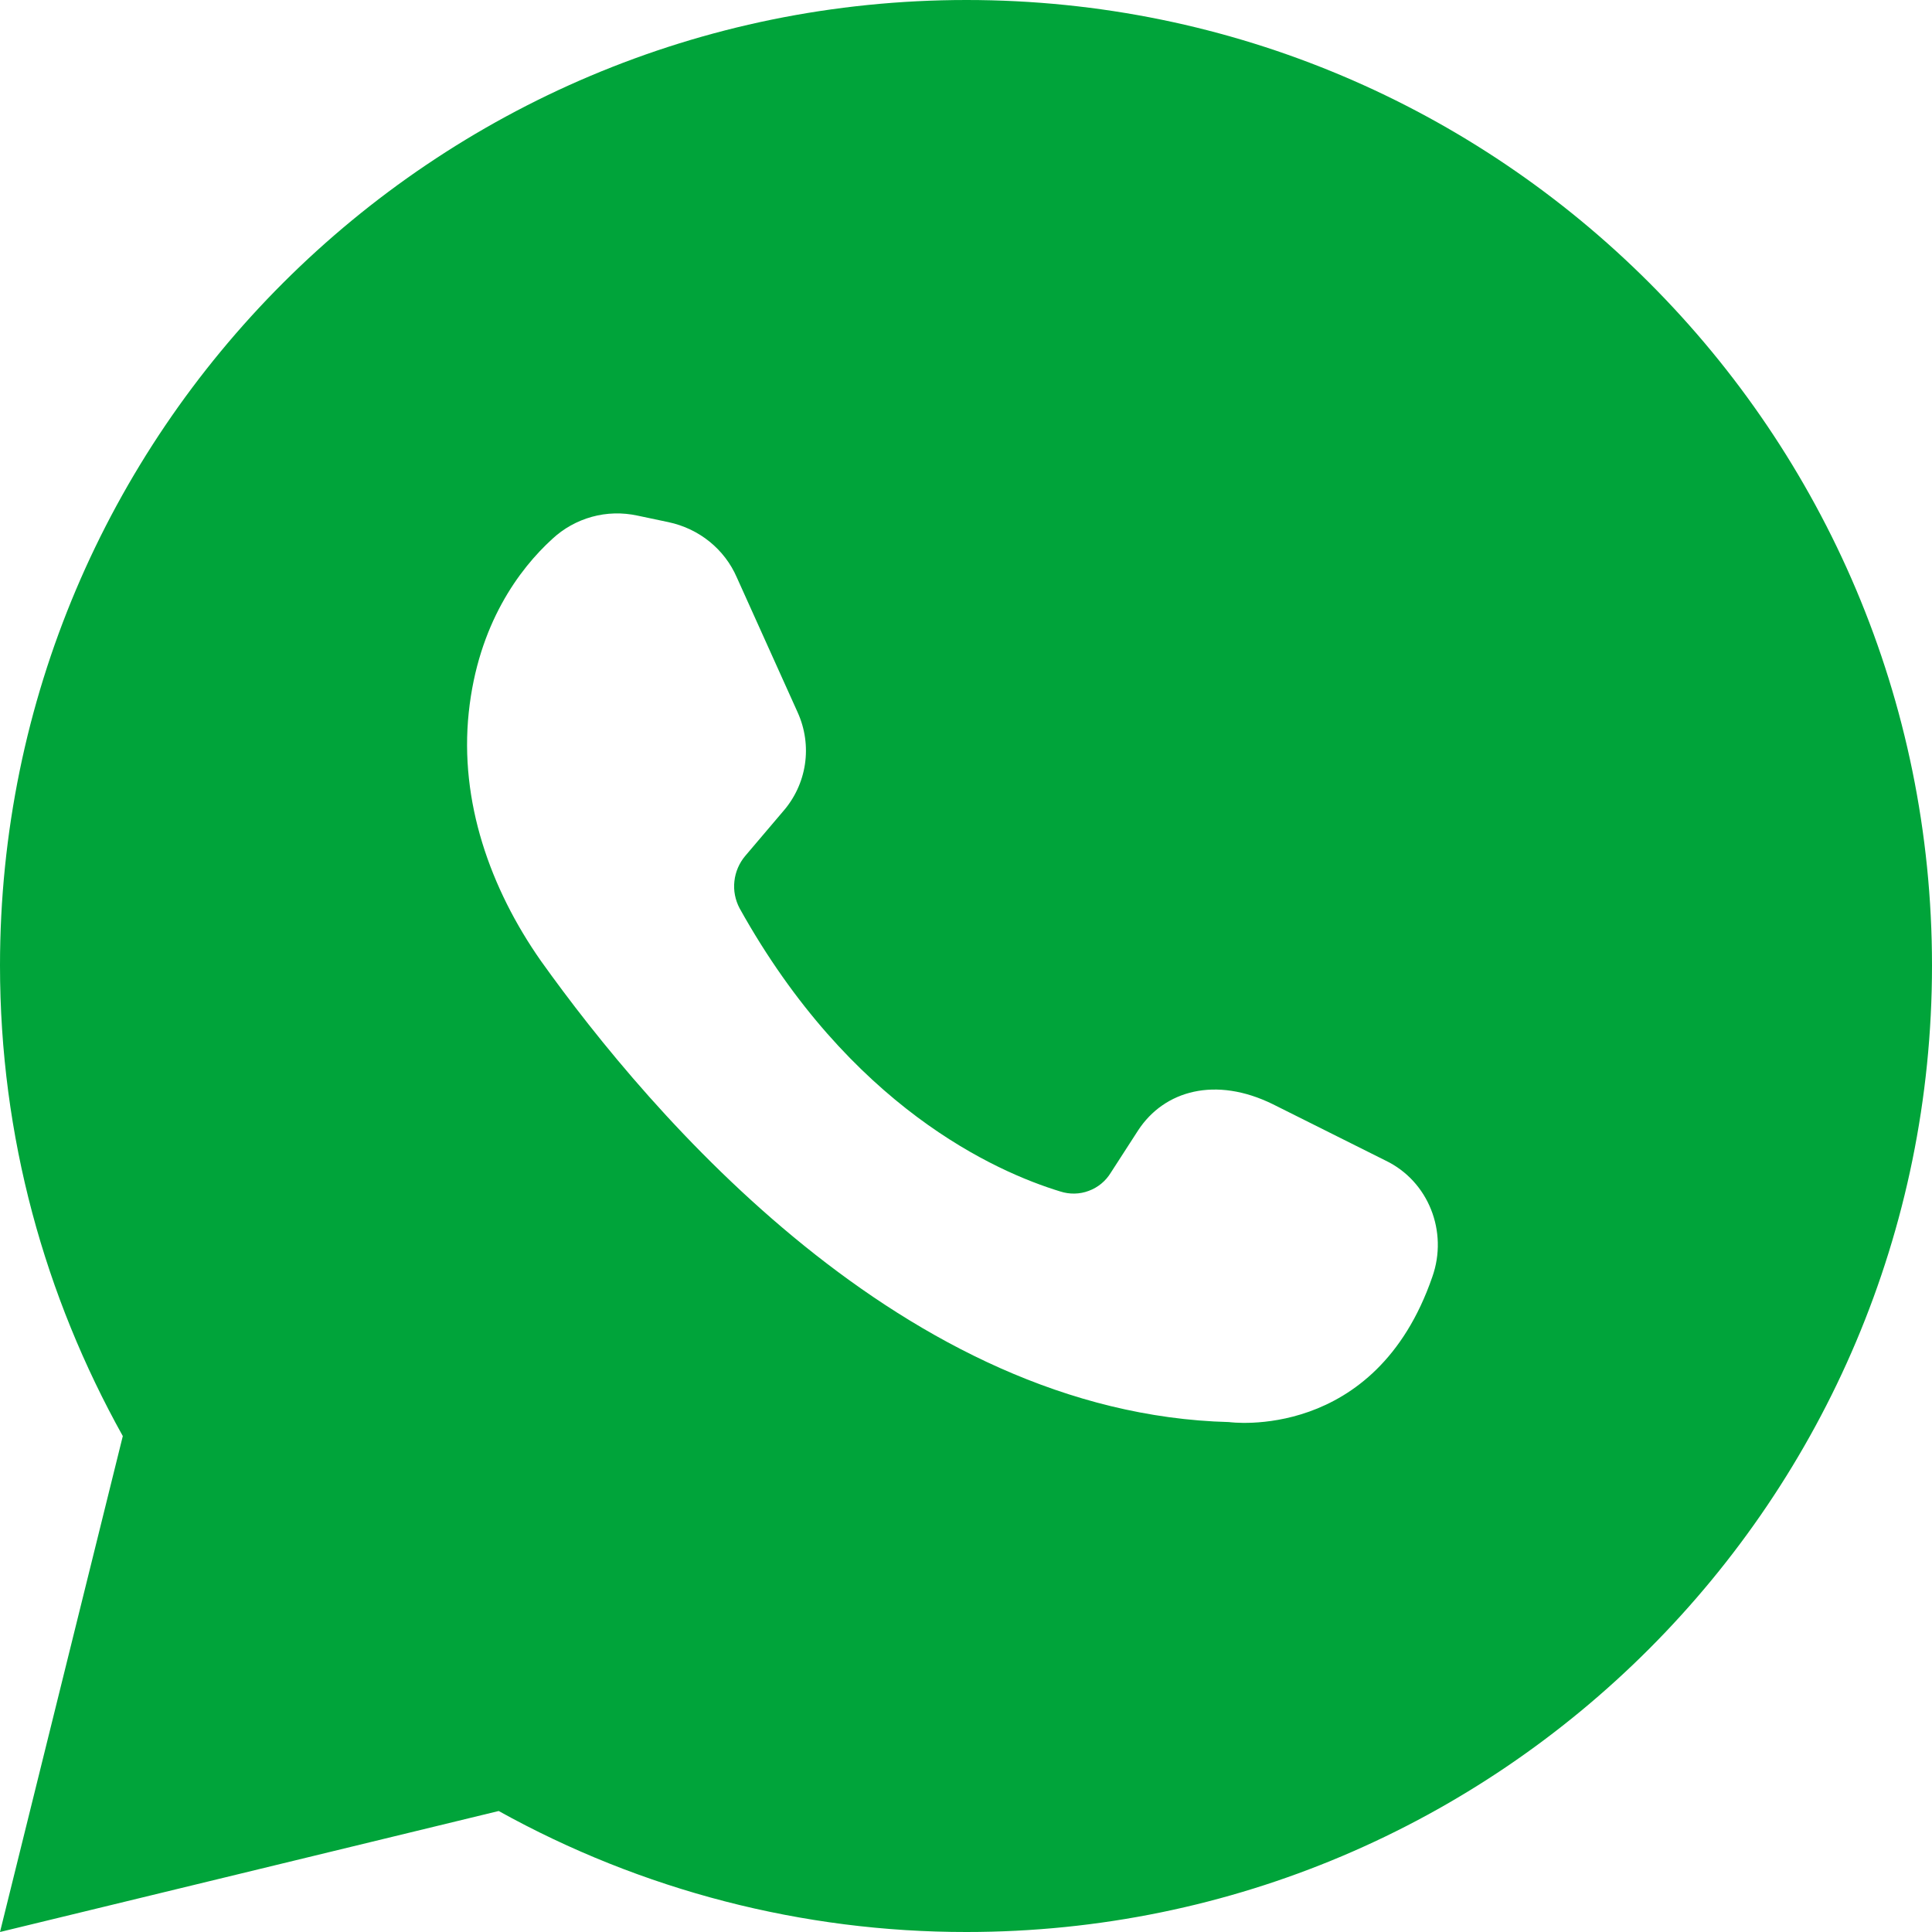 <?xml version="1.0" encoding="UTF-8"?> <svg xmlns="http://www.w3.org/2000/svg" width="16" height="16" viewBox="0 0 16 16" fill="none"><path d="M4.13 14.998C5.315 15.656 6.649 16.001 8.004 16C12.421 16 16 12.413 16 7.996C16 3.579 12.421 0 8.004 0C3.587 0 0 3.579 0 7.996C0 9.417 0.373 10.737 1.017 11.893L0 16L4.13 14.998ZM4.573 4.464C4.666 4.377 4.779 4.314 4.902 4.28C5.025 4.246 5.154 4.243 5.279 4.27L5.535 4.324C5.791 4.378 6.001 4.549 6.102 4.782L6.606 5.9C6.667 6.035 6.688 6.184 6.666 6.33C6.644 6.476 6.58 6.612 6.482 6.723L6.172 7.088C6.122 7.147 6.09 7.221 6.082 7.298C6.073 7.375 6.089 7.454 6.125 7.522C7.041 9.168 8.245 9.704 8.78 9.867C8.857 9.892 8.941 9.891 9.017 9.862C9.093 9.834 9.157 9.781 9.199 9.712L9.425 9.362C9.642 9.029 10.069 8.912 10.542 9.145L11.474 9.611C11.831 9.782 11.994 10.201 11.862 10.574C11.389 11.947 10.178 11.777 10.178 11.777C7.492 11.707 5.387 9.23 4.479 7.957C4.06 7.359 3.804 6.637 3.882 5.9C3.959 5.17 4.301 4.712 4.573 4.464Z" fill="#00A43A"></path></svg> 